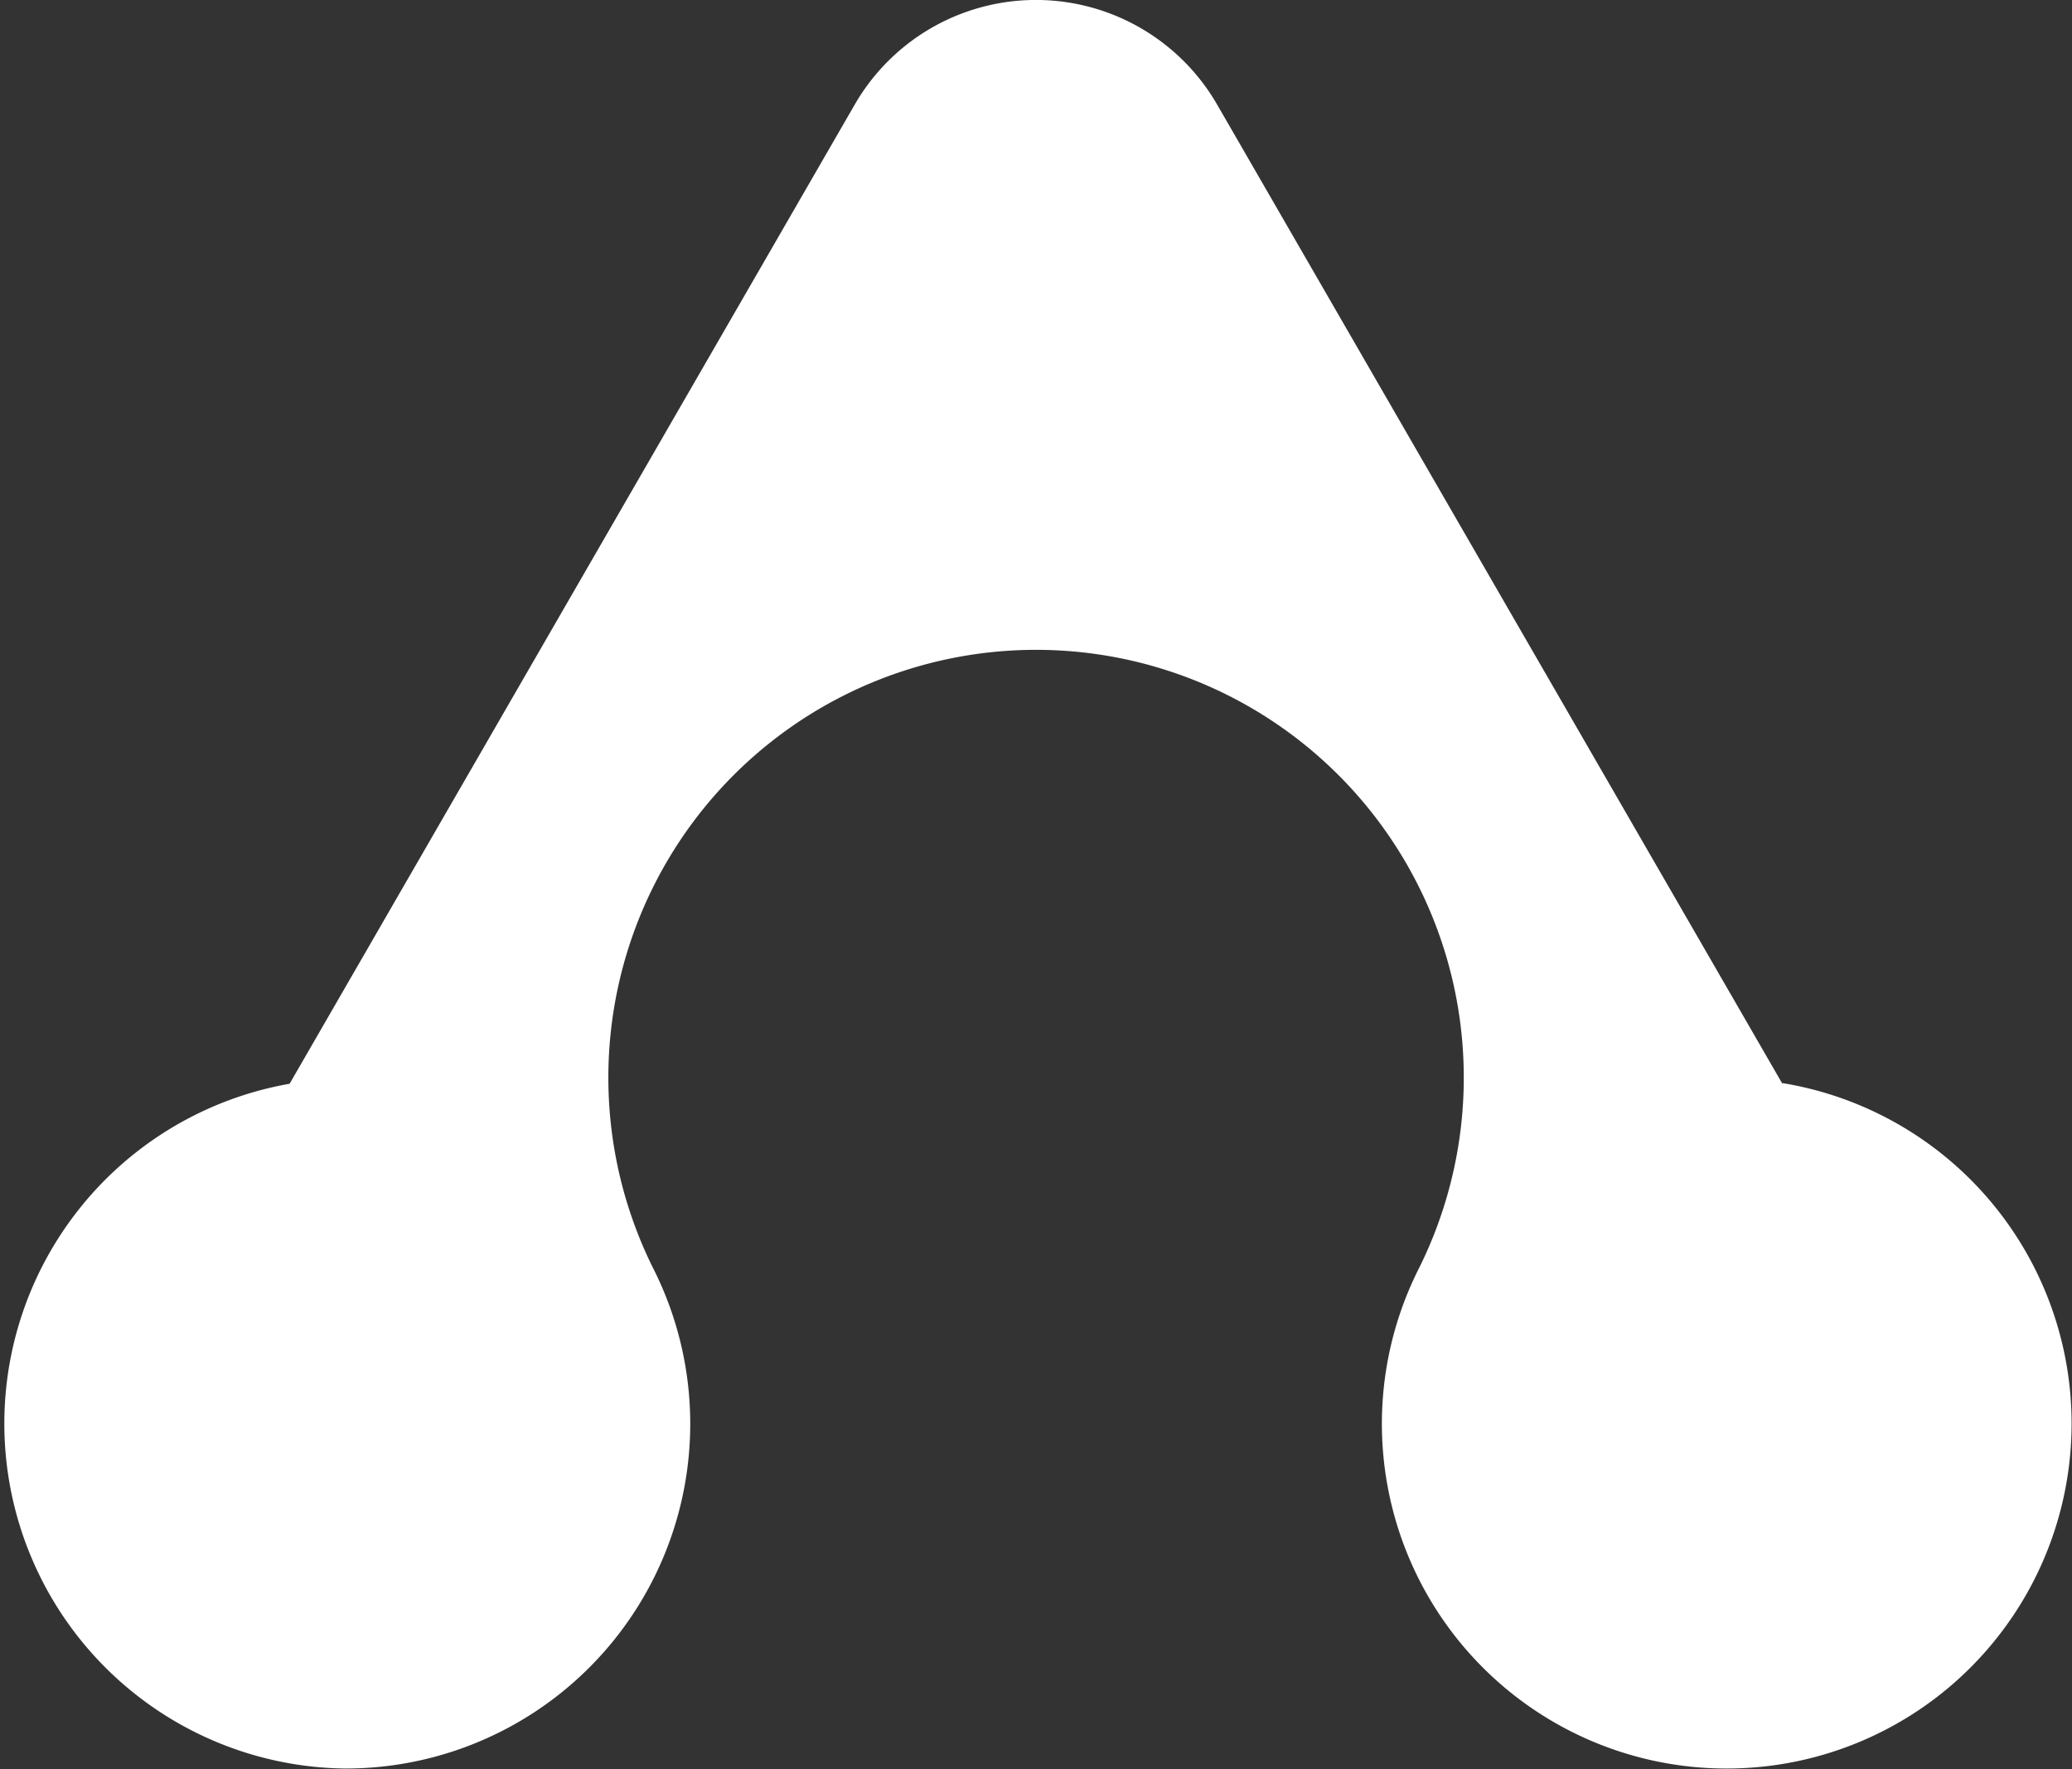 <svg xmlns="http://www.w3.org/2000/svg" viewBox="0 0 154.68 132.05"><rect x="0" y="0" width="154.68" height="132.05" fill="#333333" stroke="none"/><defs><style>.cls-1{fill:#fff;}</style></defs><title>Ivent-Arrow</title><g id="Layer_2" data-name="Layer 2"><g id="Header"><path class="cls-1" d="M133.06,80.89,90.87,7.82a15.62,15.62,0,0,0-27.07,0L21.62,80.89A25.75,25.75,0,0,0,25.76,132h0a25.73,25.73,0,0,0,23-37.34,31.93,31.93,0,1,1,57.17,0,25.73,25.73,0,0,0,23,37.34h0a25.75,25.75,0,0,0,4.14-51.16Z"/></g></g></svg>